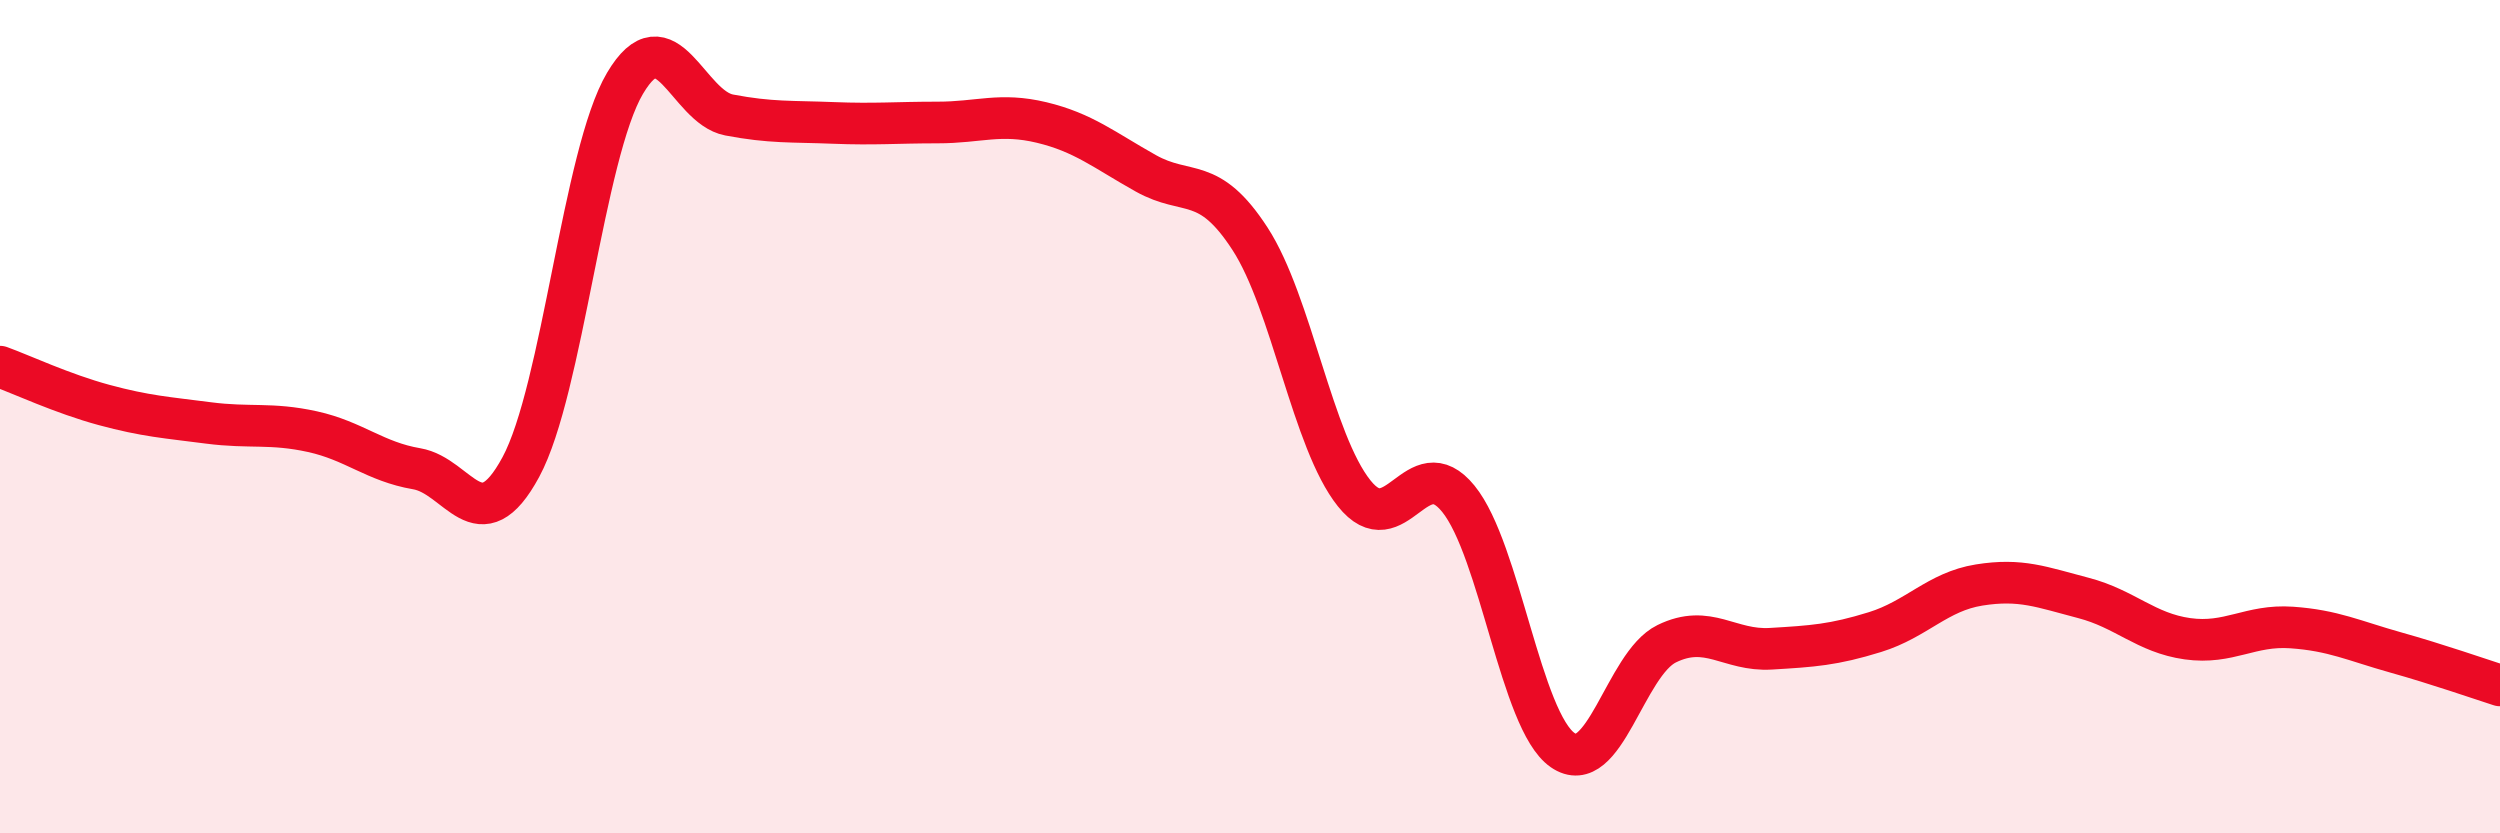
    <svg width="60" height="20" viewBox="0 0 60 20" xmlns="http://www.w3.org/2000/svg">
      <path
        d="M 0,8.8 C 0.5,8.98 1.5,9.45 2.5,9.72 C 3.5,9.99 4,10.02 5,10.15 C 6,10.28 6.5,10.14 7.5,10.36 C 8.5,10.58 9,11.08 10,11.25 C 11,11.42 11.5,13.06 12.5,11.21 C 13.5,9.36 14,3.69 15,2 C 16,0.31 16.5,2.57 17.5,2.76 C 18.5,2.95 19,2.91 20,2.95 C 21,2.99 21.5,2.94 22.5,2.94 C 23.5,2.94 24,2.7 25,2.94 C 26,3.18 26.5,3.6 27.5,4.16 C 28.5,4.72 29,4.19 30,5.73 C 31,7.27 31.5,10.59 32.5,11.84 C 33.5,13.09 34,10.74 35,11.97 C 36,13.2 36.5,17.3 37.5,18 C 38.5,18.7 39,15.94 40,15.45 C 41,14.96 41.5,15.63 42.5,15.57 C 43.5,15.51 44,15.48 45,15.17 C 46,14.86 46.5,14.2 47.5,14.04 C 48.5,13.88 49,14.09 50,14.35 C 51,14.61 51.5,15.19 52.5,15.33 C 53.5,15.47 54,14.99 55,15.06 C 56,15.13 56.5,15.38 57.5,15.66 C 58.5,15.94 59.5,16.29 60,16.45L60 20L0 20Z"
        fill="#EB0A25"
        opacity="0.1"
        stroke-linecap="round"
        stroke-linejoin="round"
      />
      <path
        d="M 0,8.8 C 0.5,8.98 1.5,9.45 2.5,9.72 C 3.5,9.99 4,10.02 5,10.15 C 6,10.28 6.5,10.14 7.5,10.36 C 8.5,10.58 9,11.08 10,11.25 C 11,11.42 11.5,13.06 12.5,11.21 C 13.5,9.36 14,3.69 15,2 C 16,0.31 16.5,2.57 17.5,2.76 C 18.5,2.95 19,2.91 20,2.95 C 21,2.99 21.5,2.94 22.5,2.94 C 23.5,2.94 24,2.7 25,2.94 C 26,3.18 26.5,3.6 27.5,4.16 C 28.5,4.72 29,4.19 30,5.73 C 31,7.27 31.5,10.59 32.5,11.84 C 33.5,13.09 34,10.74 35,11.97 C 36,13.2 36.5,17.3 37.5,18 C 38.5,18.7 39,15.94 40,15.45 C 41,14.96 41.5,15.63 42.5,15.57 C 43.5,15.51 44,15.48 45,15.17 C 46,14.86 46.5,14.2 47.5,14.04 C 48.5,13.88 49,14.09 50,14.35 C 51,14.61 51.5,15.19 52.5,15.33 C 53.5,15.47 54,14.99 55,15.06 C 56,15.13 56.5,15.38 57.5,15.66 C 58.5,15.94 59.5,16.29 60,16.45"
        stroke="#EB0A25"
        stroke-width="1"
        fill="none"
        stroke-linecap="round"
        stroke-linejoin="round"
      />
    </svg>
  